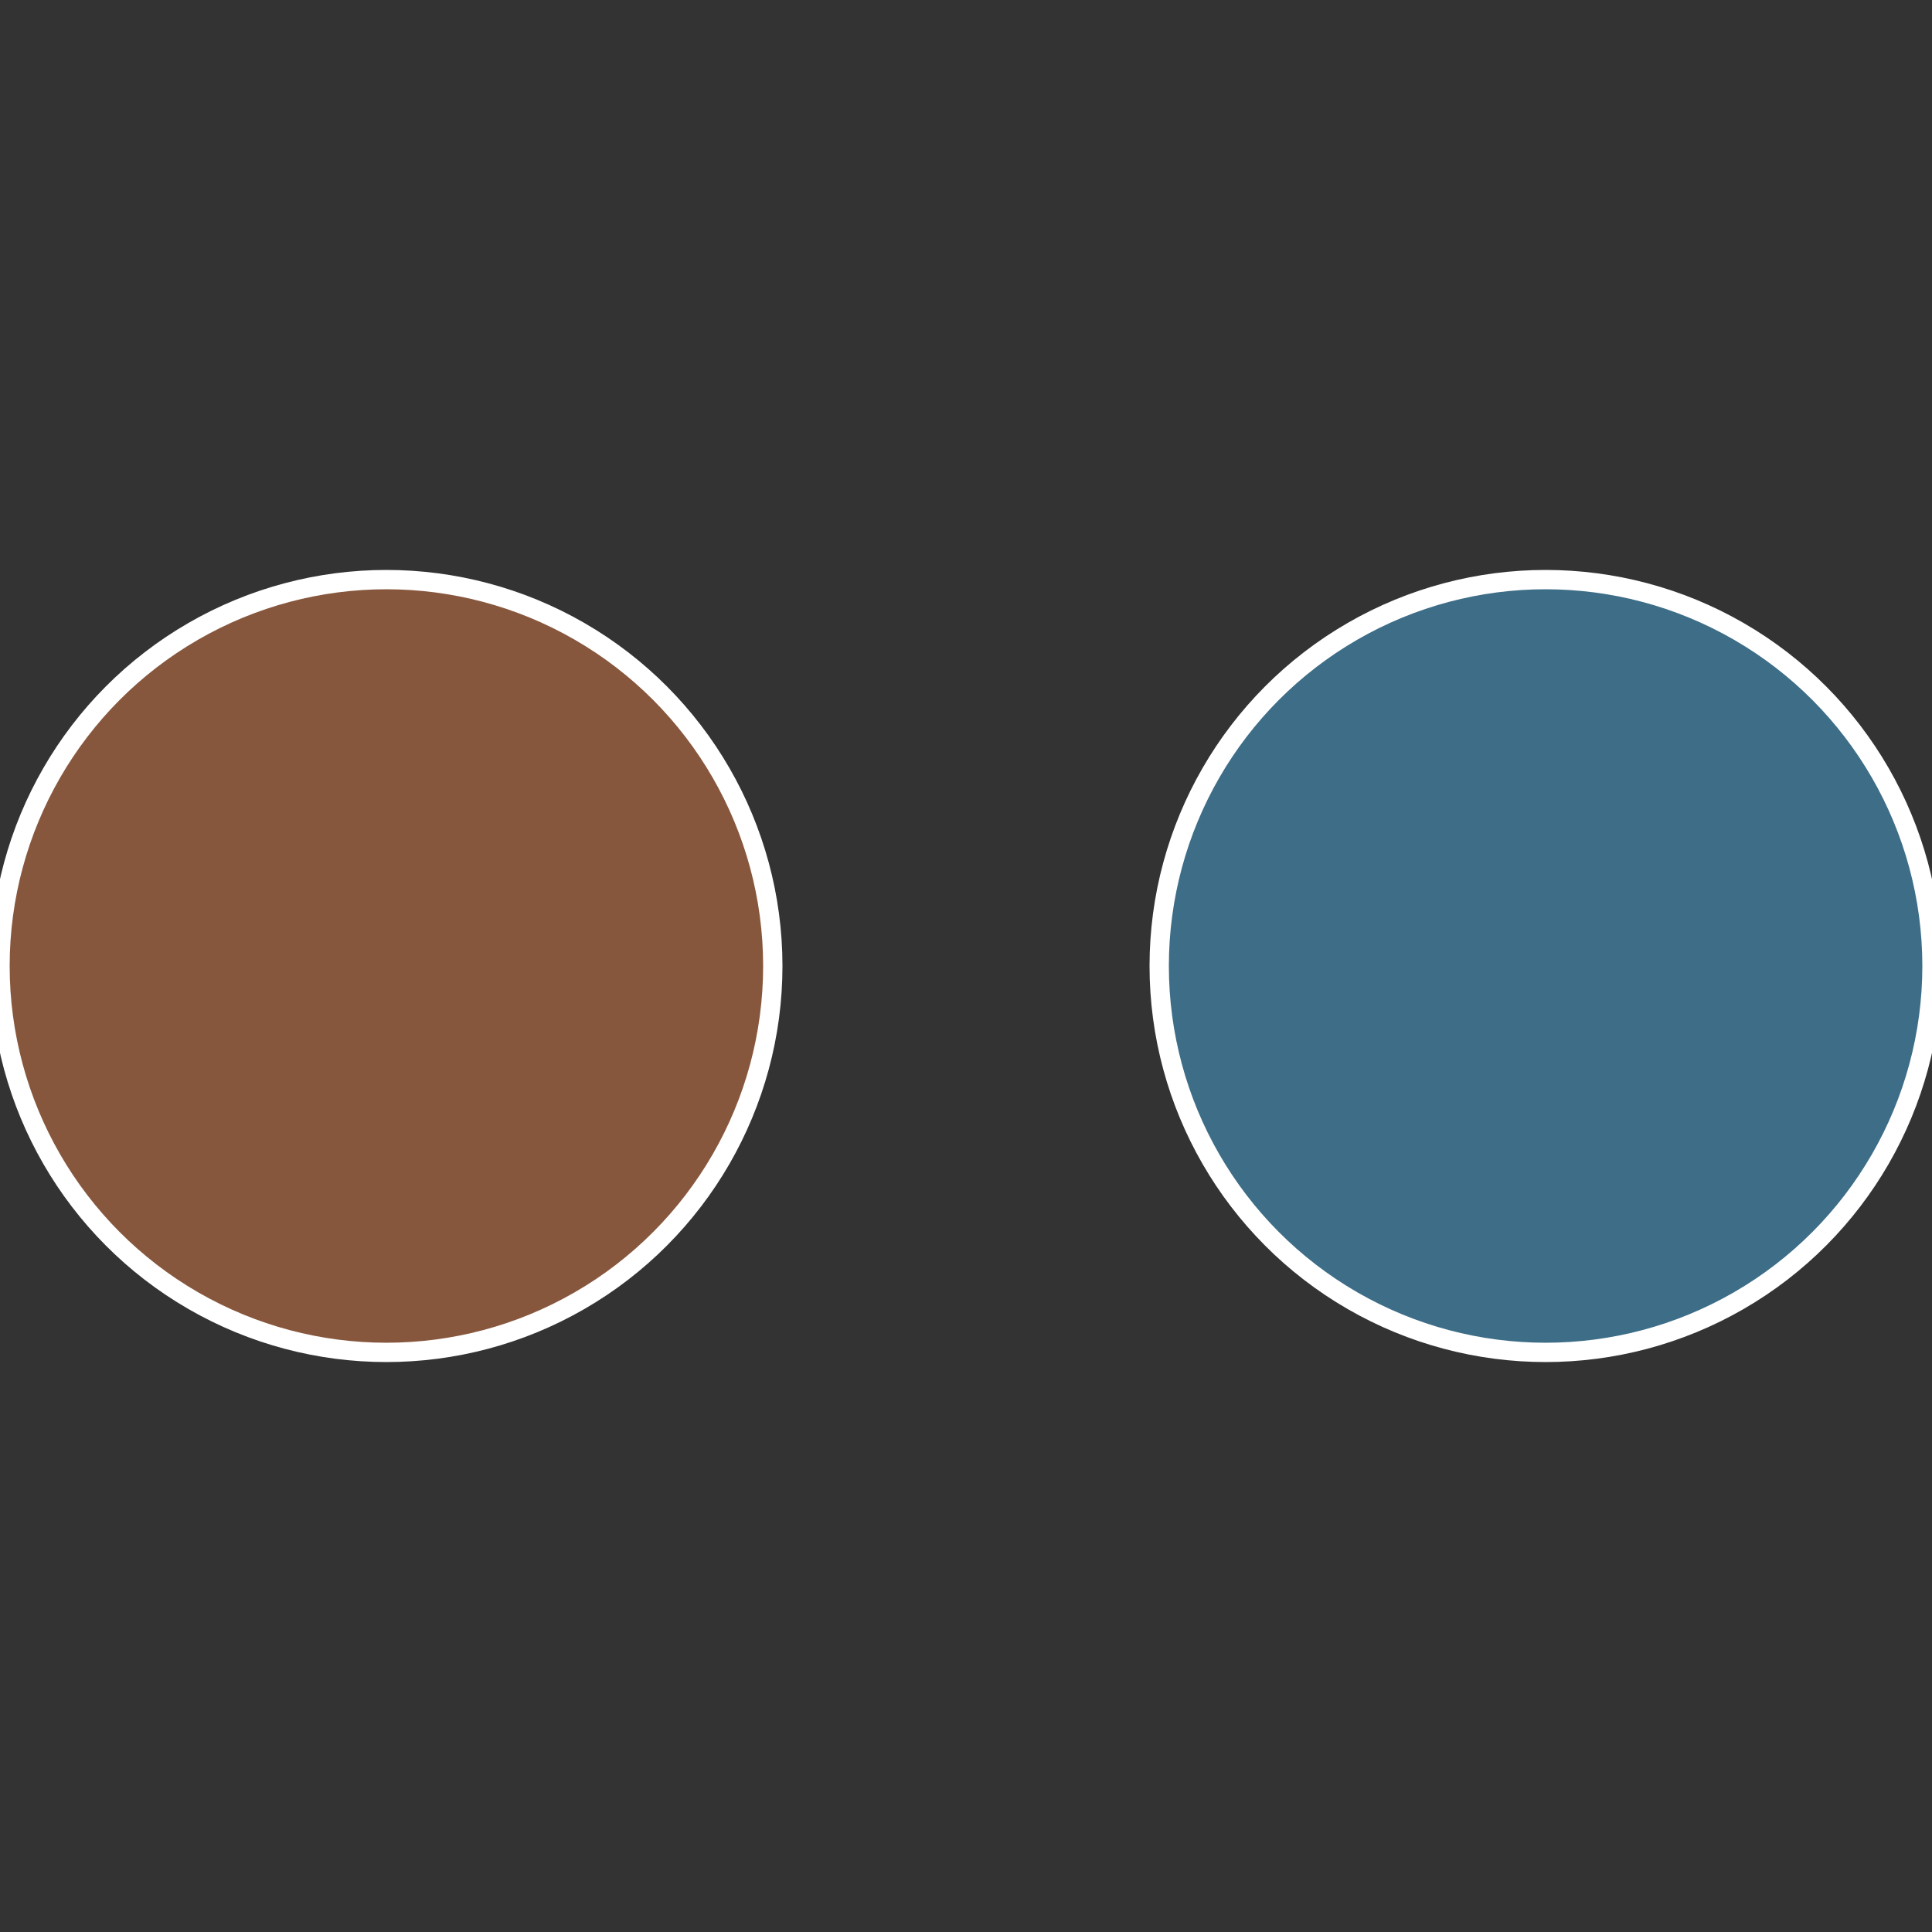<?xml version="1.0" standalone="no"?>
<svg width="500" height="500" viewBox="-1 -1 2 2" xmlns="http://www.w3.org/2000/svg">
 
                <rect x="-1" y="-1" width="2" height="2" fill="#333333" stroke="none"/>
 
                <circle cx="0.6" cy="0" r="0.4" fill="#3d6d87" stroke="#fff" stroke-width="1%" />
             
                <circle cx="-0.6" cy="7.3478807948841E-17" r="0.4" fill="#87573d" stroke="#fff" stroke-width="1%" />
            </svg>
